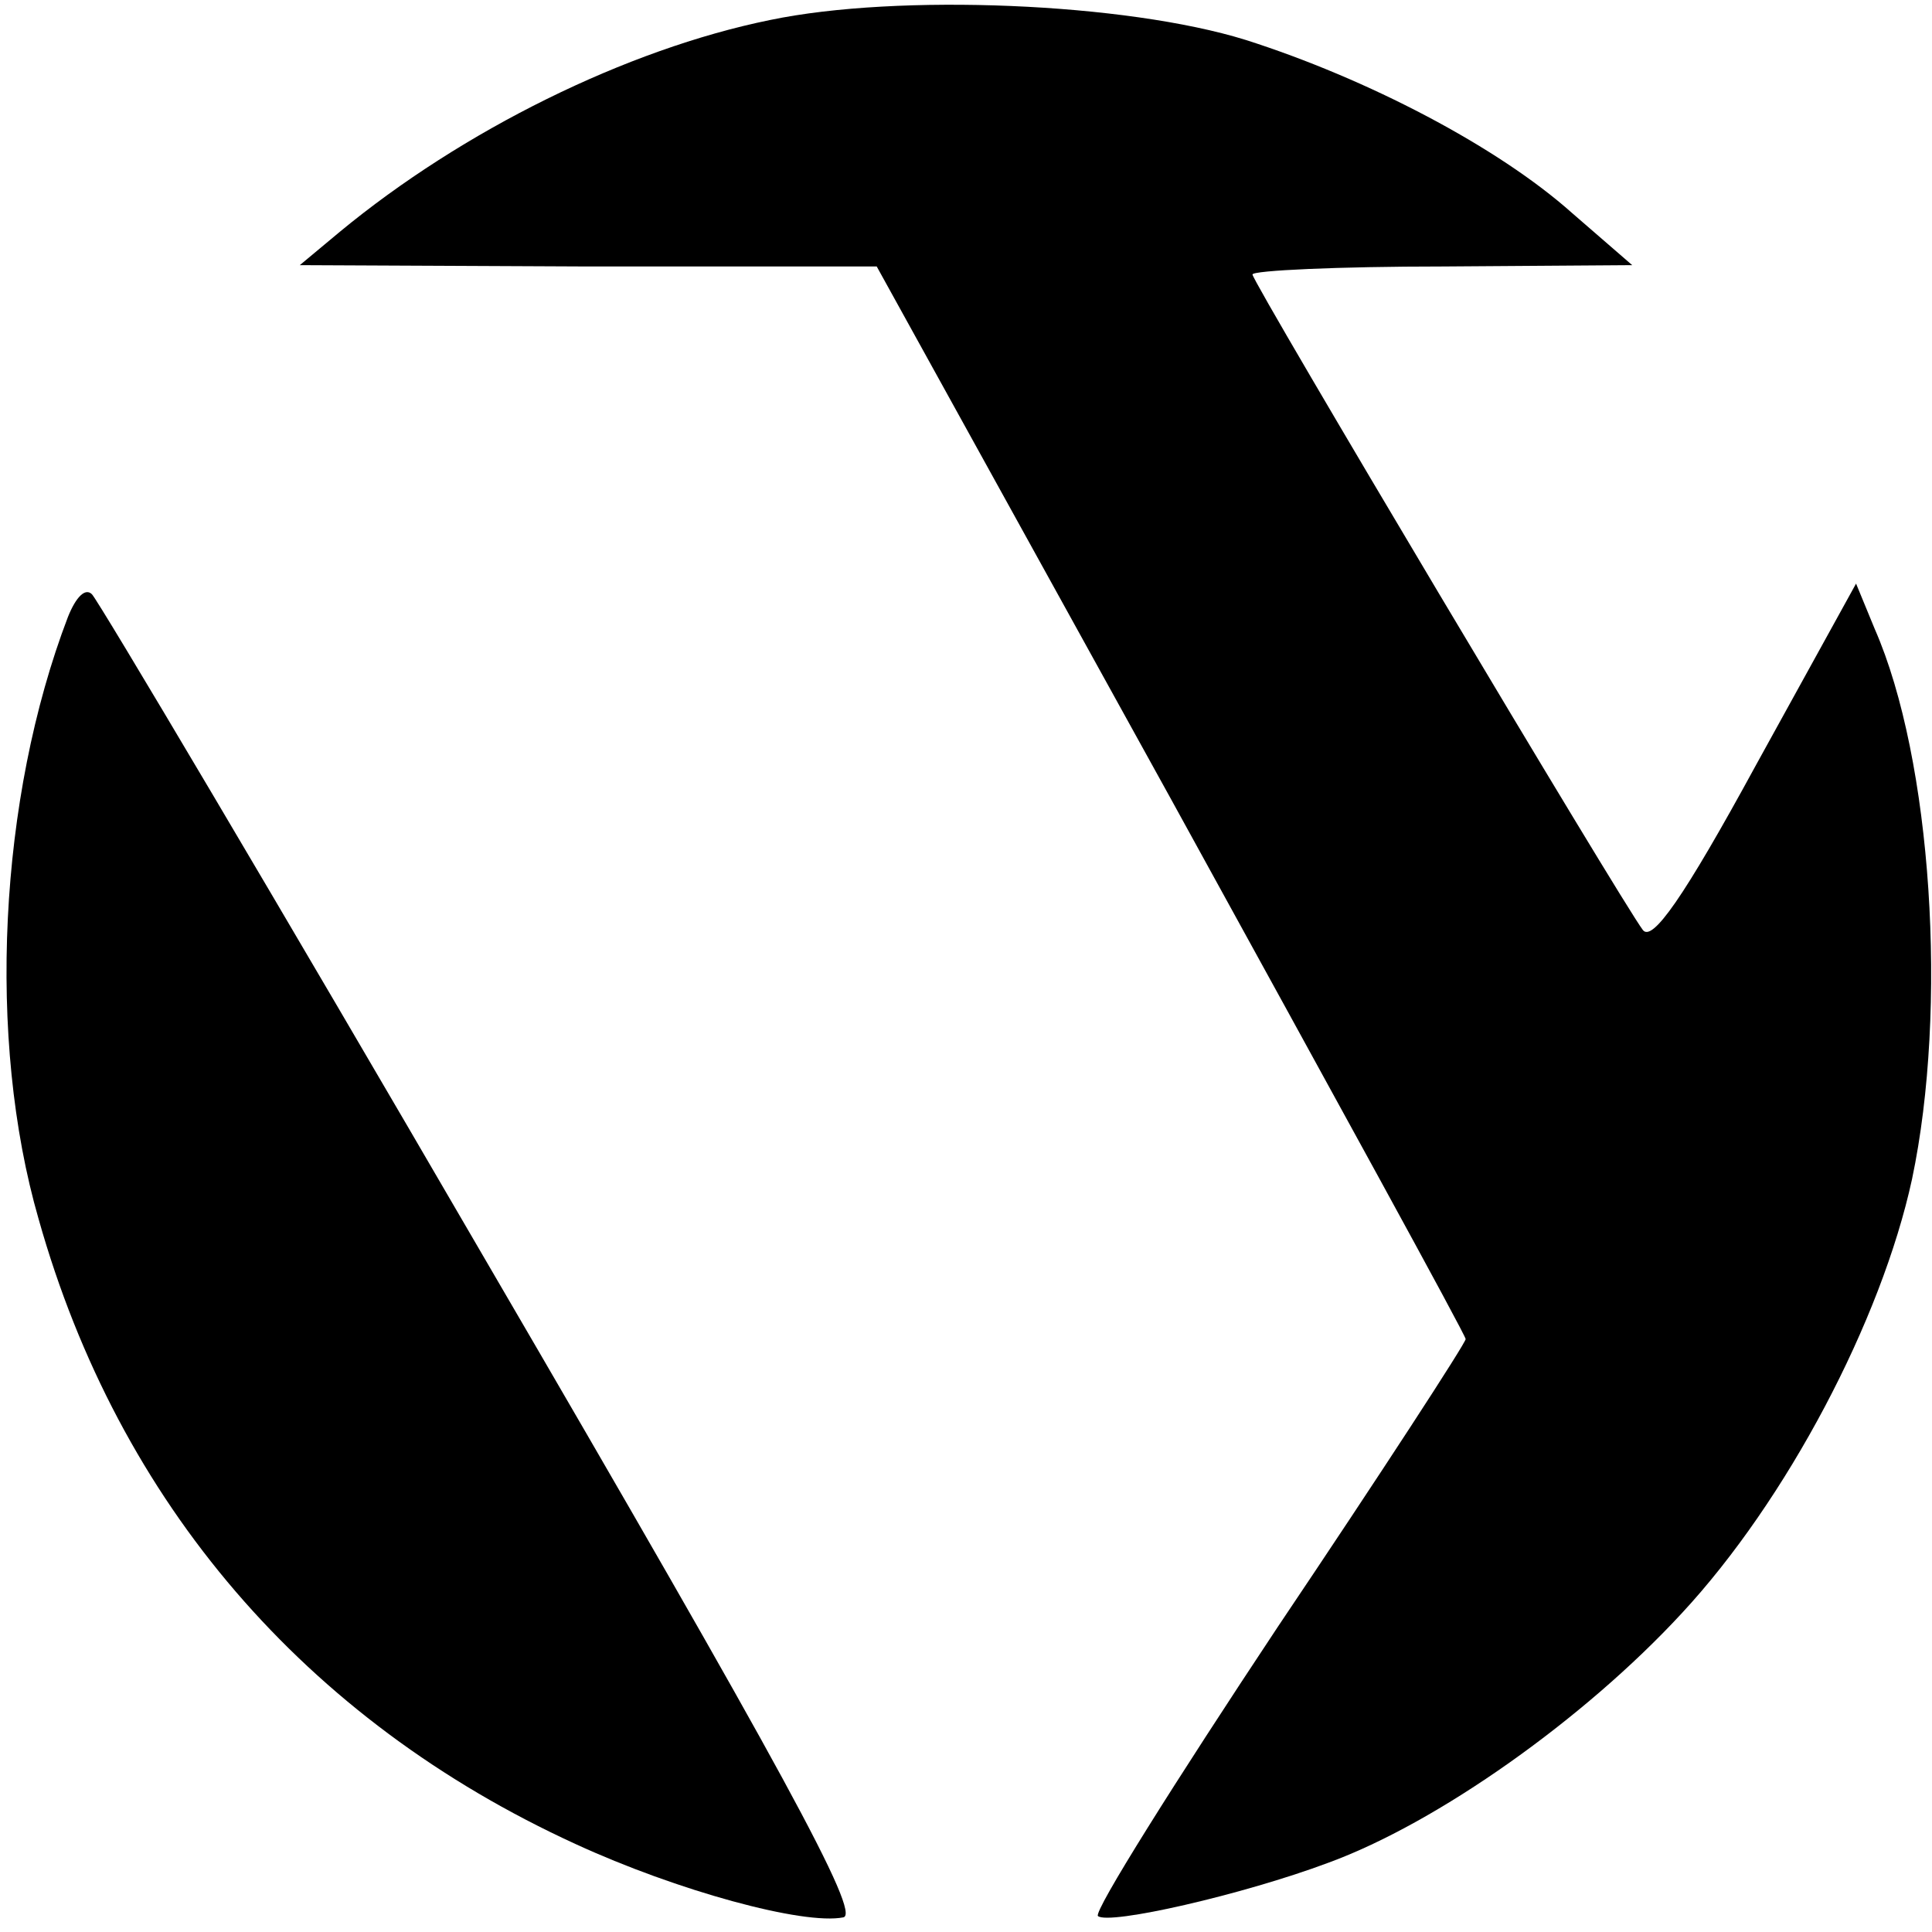 <?xml version="1.0" standalone="no"?>
<!DOCTYPE svg PUBLIC "-//W3C//DTD SVG 20010904//EN"
 "http://www.w3.org/TR/2001/REC-SVG-20010904/DTD/svg10.dtd">
<svg version="1.0" xmlns="http://www.w3.org/2000/svg"
 width="145pt" height="145pt" viewBox="0 0 145 145"
 preserveAspectRatio="xMidYMid meet">
<g transform="translate(0,145) scale(0.1,-0.1)"
fill="#000000" stroke="none">
<path d="M578 1435 c-108 -22 -231 -83 -323 -159 l-30 -25 216 -1 217 0 221
-400 c121 -220 221 -402 221 -405 0 -3 -63 -100 -141 -216 -77 -116 -138 -213
-135 -217 8 -7 109 16 173 40 82 30 192 108 265 187 79 85 150 220 173 326 27
128 15 315 -28 413 l-14 34 -75 -136 c-55 -101 -78 -133 -85 -124 -16 21 -293
486 -293 492 0 3 64 6 143 6 l142 1 -45 39 c-56 50 -154 101 -245 130 -90 28
-261 35 -357 15z"/>
<path d="M51 987 c-52 -136 -61 -317 -22 -452 60 -213 200 -376 403 -469 76
-35 171 -61 201 -55 13 3 -45 110 -269 494 -157 270 -290 494 -295 499 -5 5
-12 -2 -18 -17z"/>
</g>
</svg>
